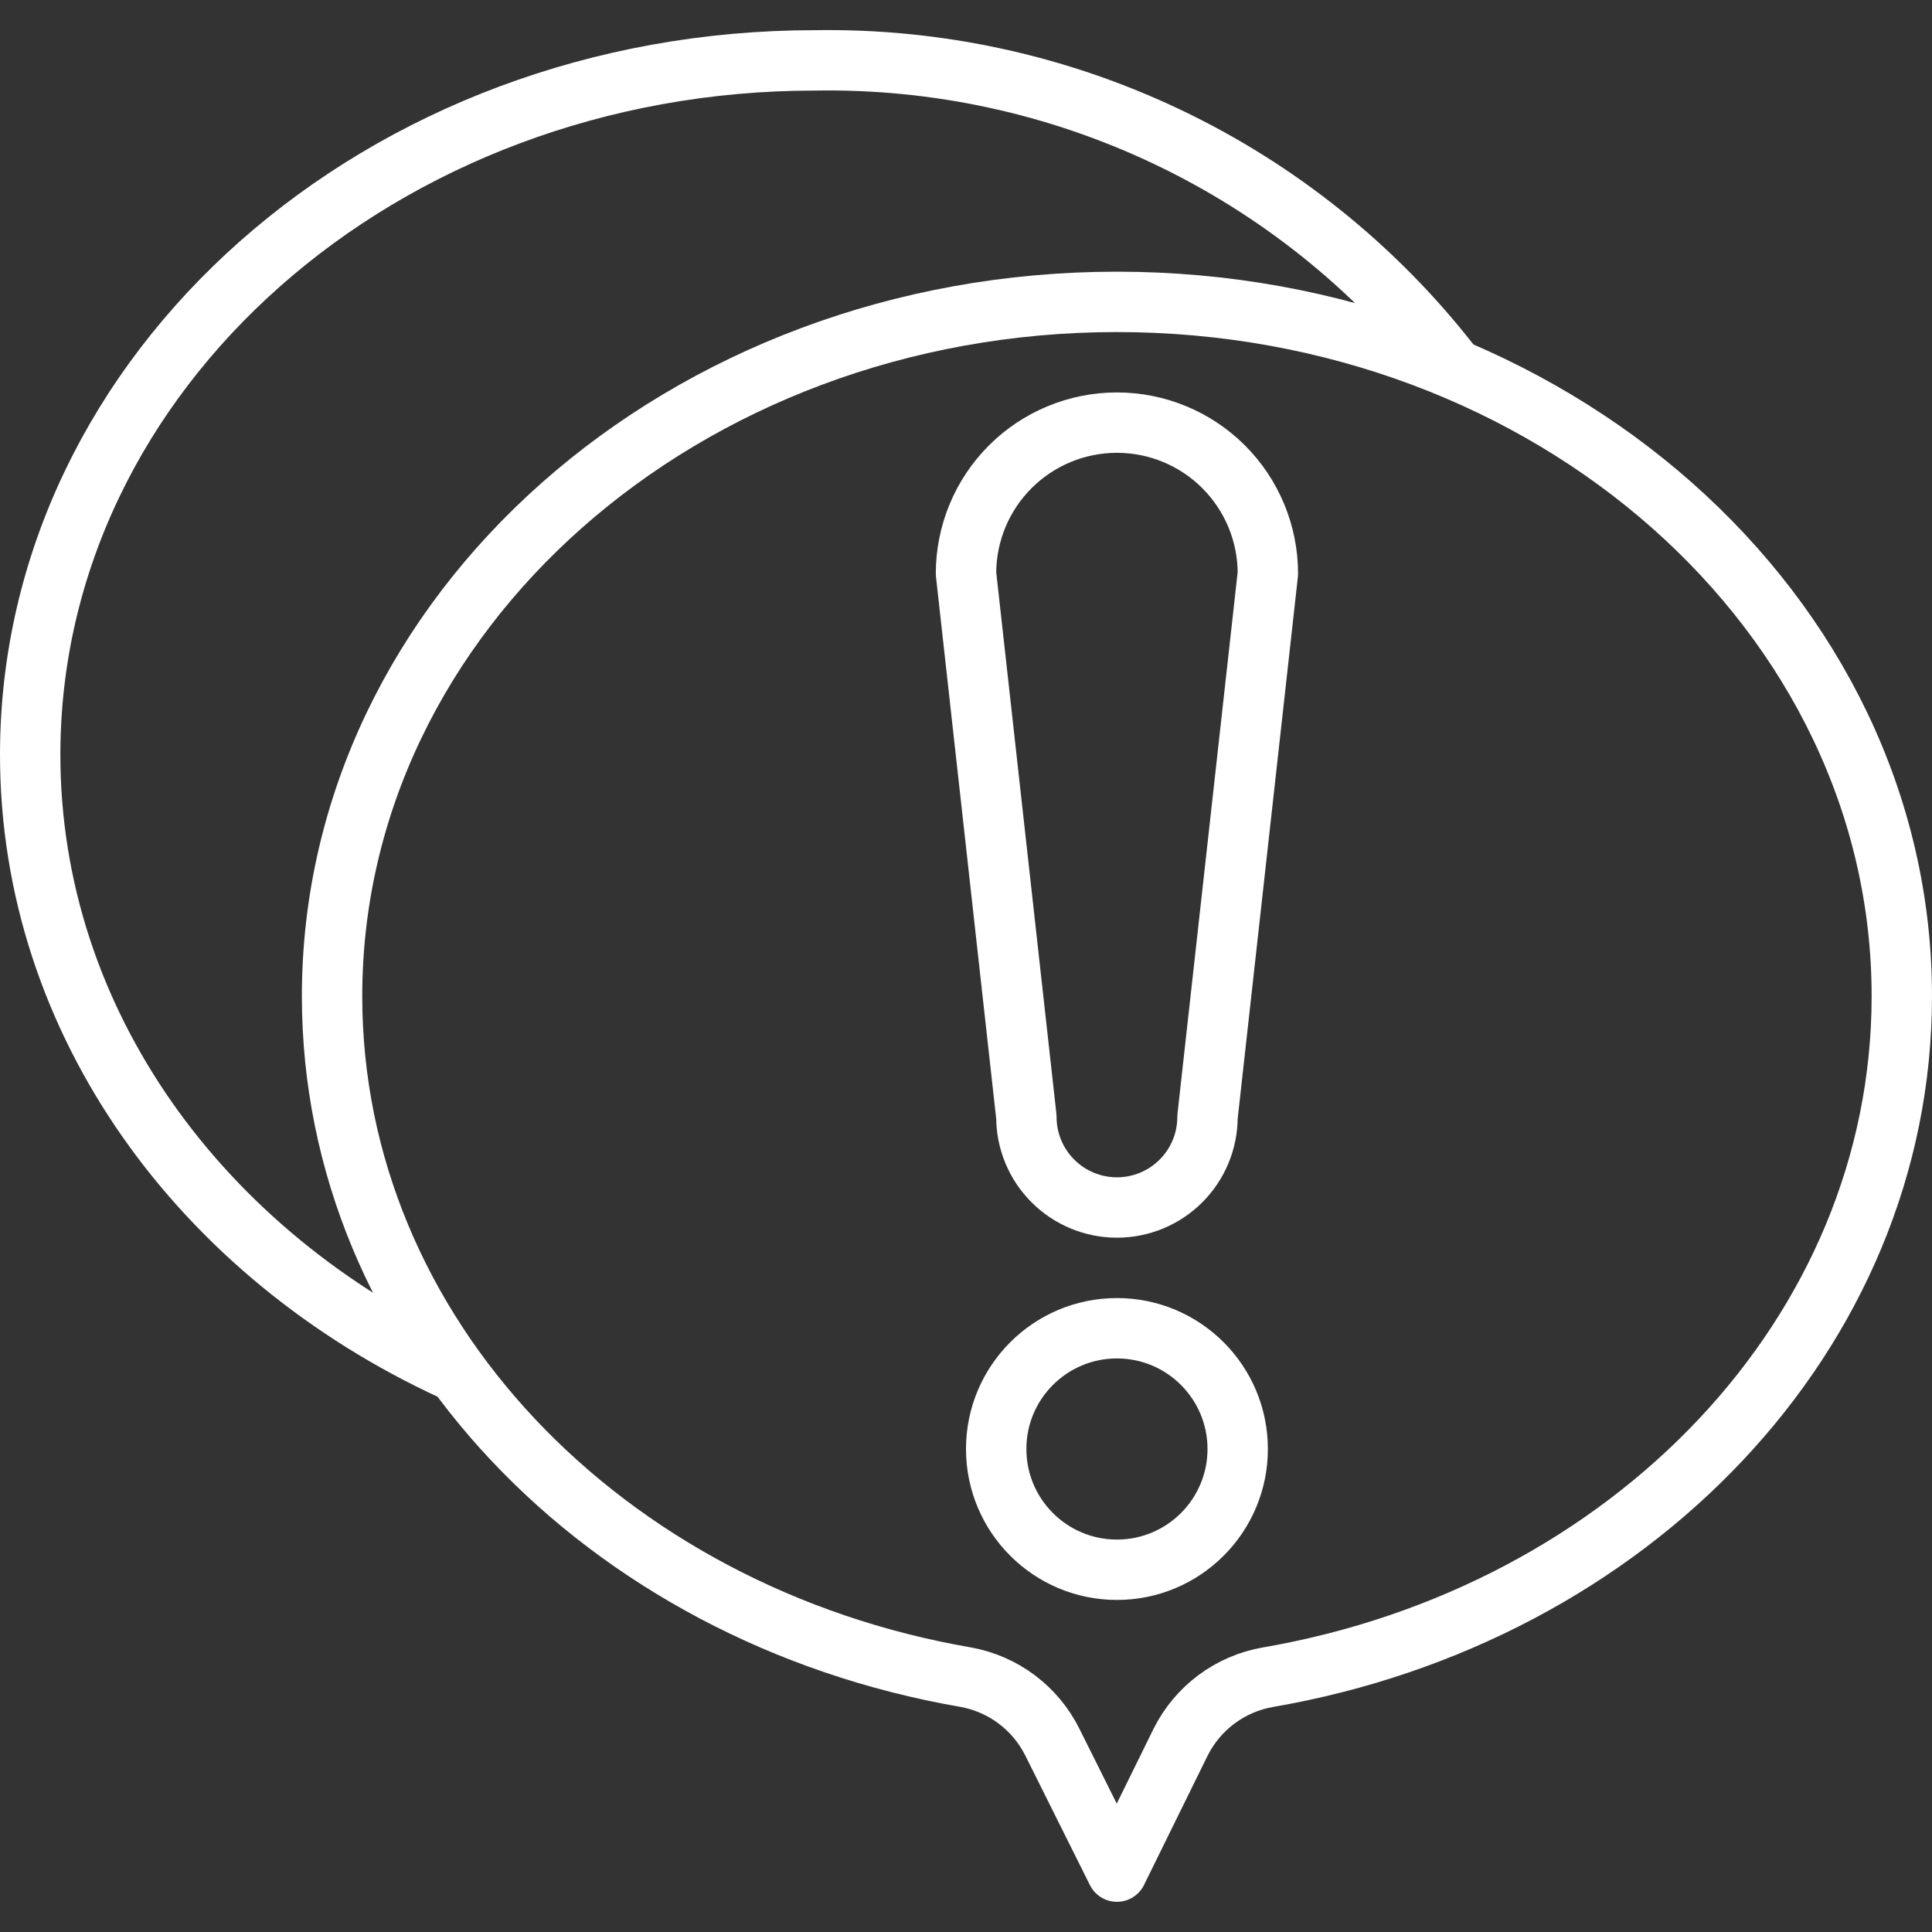 <svg xmlns="http://www.w3.org/2000/svg" width="64" height="64" viewBox="0 0 64 64" fill="none"><rect x="0" y="0" width="64" height="64" fill="#333333" stroke="none"/><path d="M40 37C40 37.796 39.684 38.559 39.121 39.121C38.559 39.684 37.796 40 37 40C36.204 40 35.441 39.684 34.879 39.121C34.316 38.559 34 37.796 34 37L32 19C32 17.674 32.527 16.402 33.465 15.464C34.402 14.527 35.674 14 37 14C38.326 14 39.598 14.527 40.535 15.464C41.473 16.402 42 17.674 42 19L40 37Z" stroke="white" stroke-width="2" stroke-linecap="round" stroke-linejoin="round"></path><path d="M37 52C39.209 52 41 50.209 41 48C41 45.791 39.209 44 37 44C34.791 44 33 45.791 33 48C33 50.209 34.791 52 37 52Z" stroke="white" stroke-width="2" stroke-linecap="round" stroke-linejoin="round"></path><path d="M63 33C63 44.18 54 53.49 42 55.56C41.384 55.667 40.801 55.918 40.299 56.291C39.797 56.665 39.39 57.151 39.11 57.71L37 62L34.86 57.71C34.583 57.154 34.18 56.671 33.684 56.297C33.187 55.924 32.611 55.672 32 55.56C20 53.49 11 44.18 11 33C11 20.3 22.64 10 37 10C51.36 10 63 20.3 63 33Z" stroke="white" stroke-width="2" stroke-linecap="round" stroke-linejoin="round"></path><path d="M15 45.4C6.68 41.57 1 33.87 1 25C1 12.3 12.64 2 27 2C31.035 1.933 35.03 2.801 38.673 4.536C42.317 6.27 45.509 8.825 48 12" stroke="white" stroke-width="2" stroke-linecap="round" stroke-linejoin="round"></path></svg>